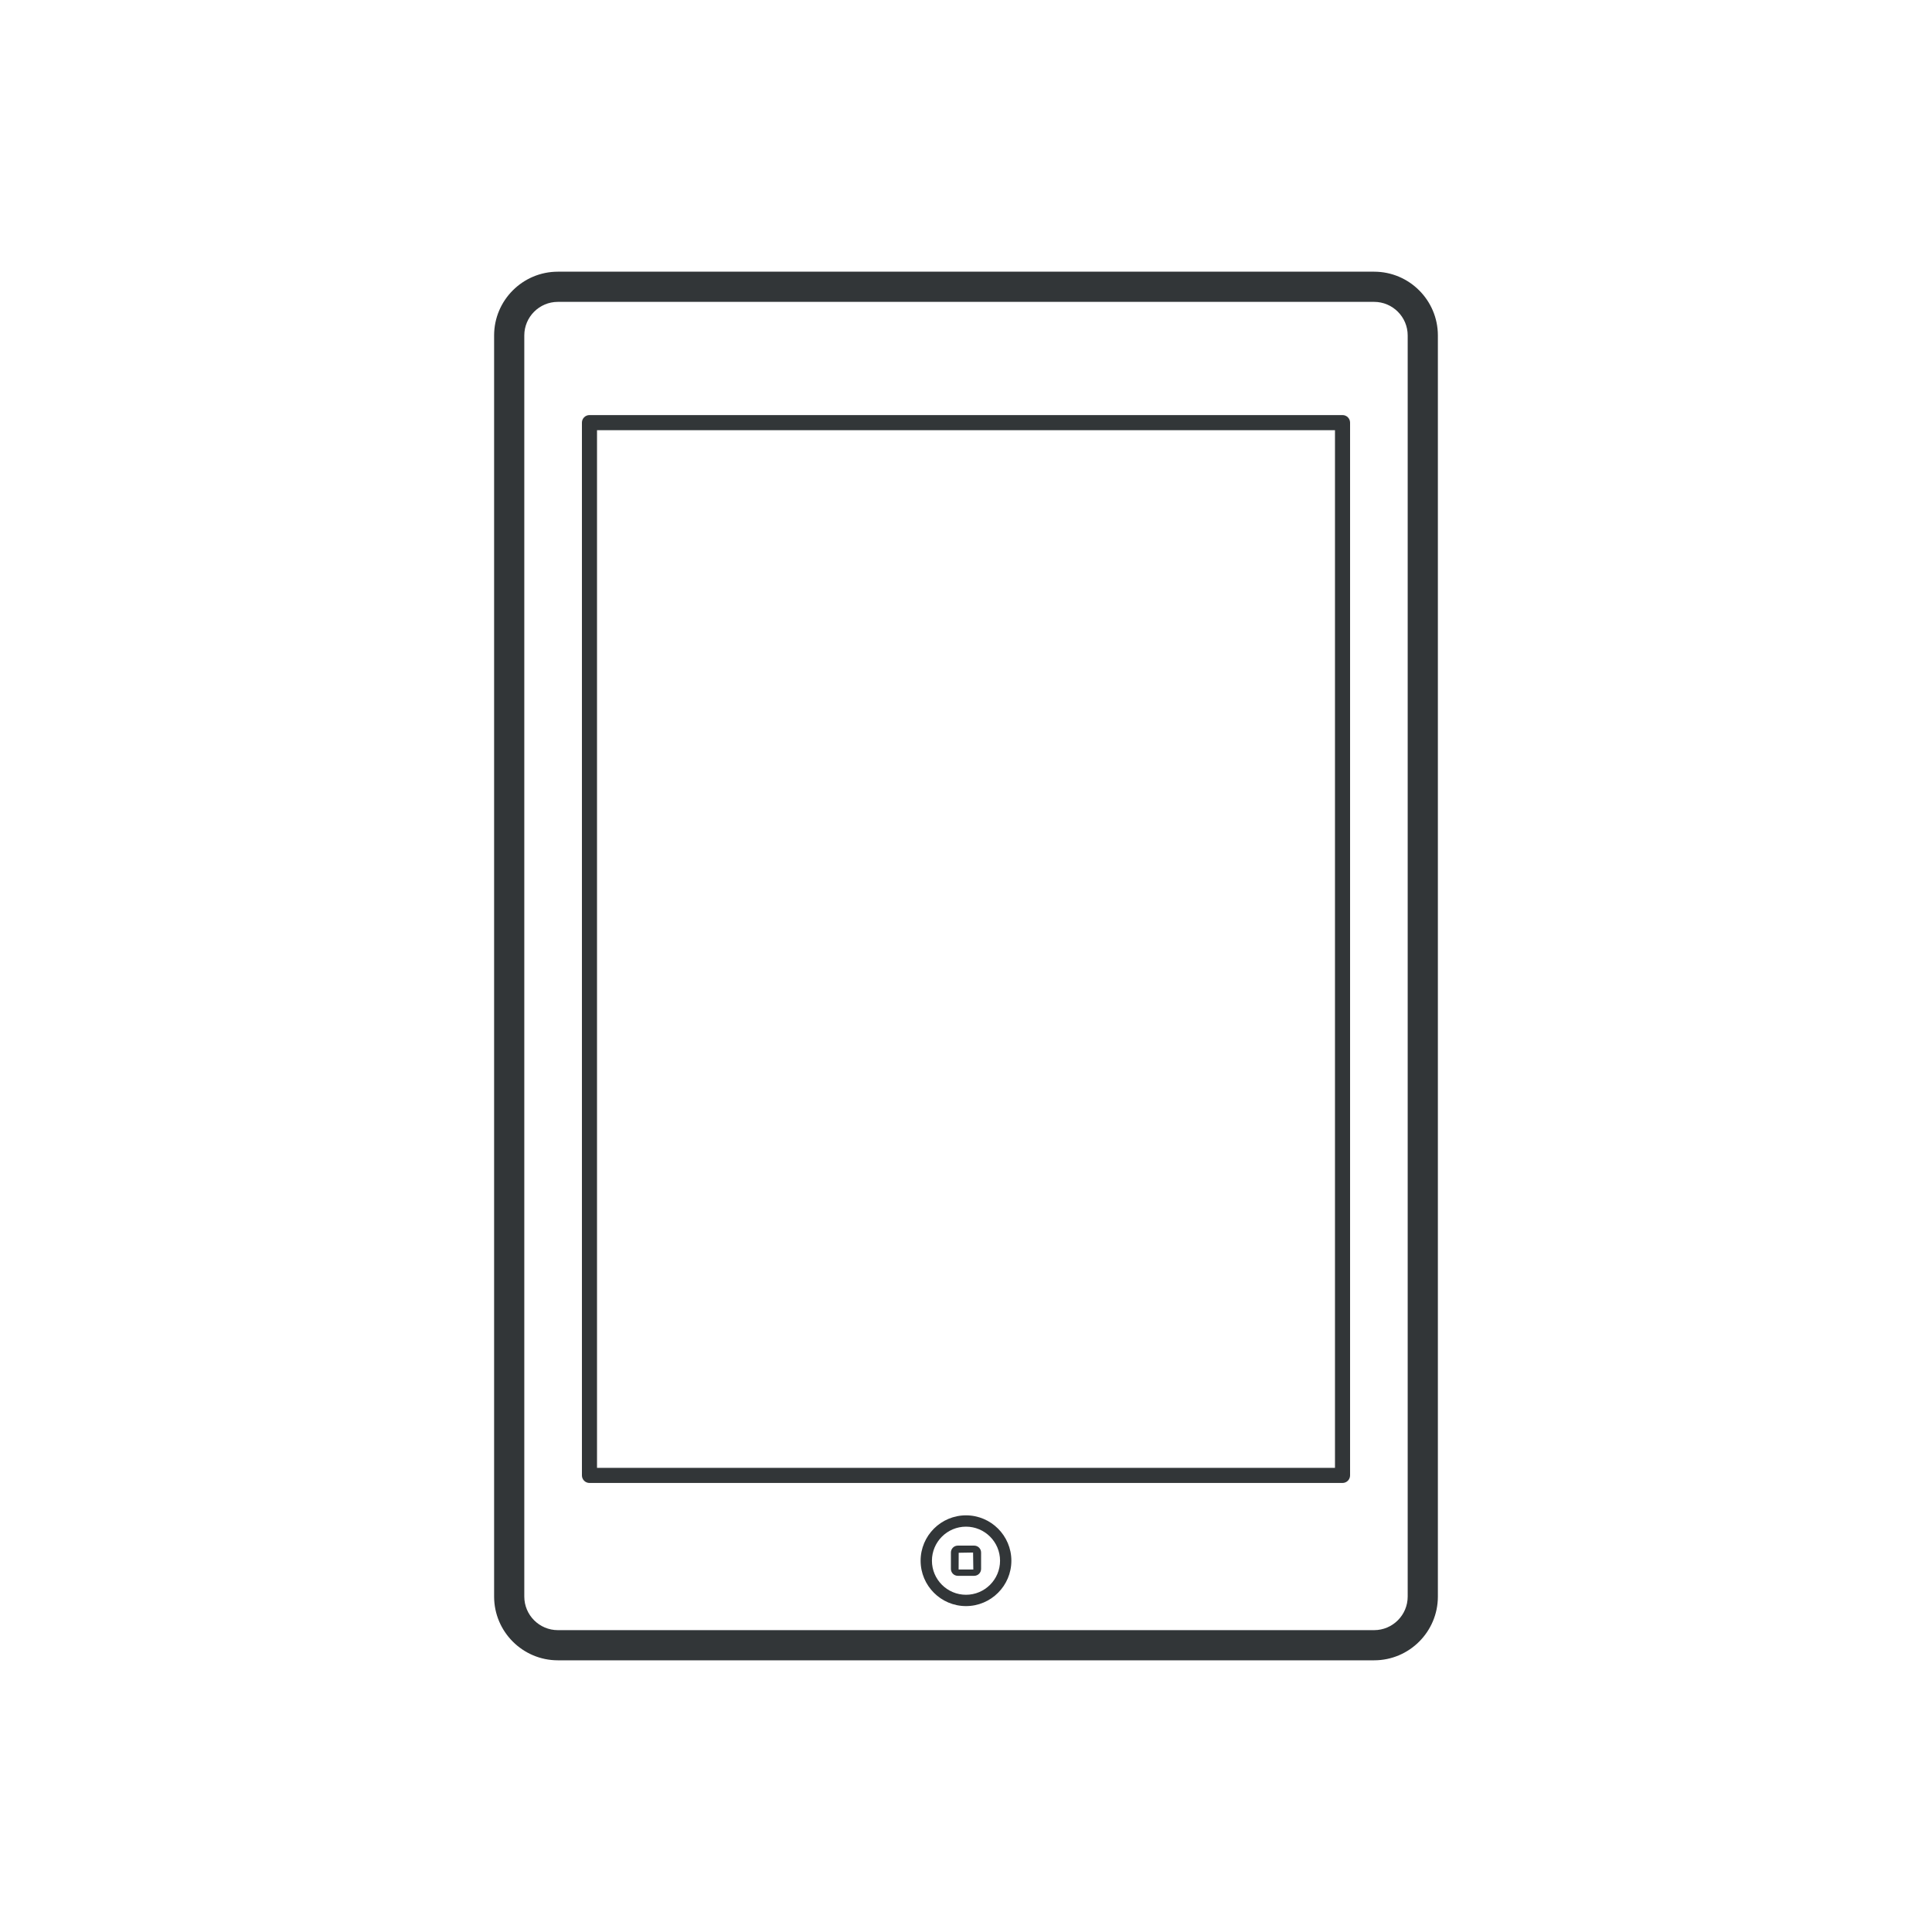<?xml version="1.0" ?><!DOCTYPE svg  PUBLIC '-//W3C//DTD SVG 1.1//EN'  'http://www.w3.org/Graphics/SVG/1.1/DTD/svg11.dtd'><svg enable-background="new 0 0 128 128" id="Слой_1" version="1.1" viewBox="0 0 128 128" xml:space="preserve" xmlns="http://www.w3.org/2000/svg" xmlns:xlink="http://www.w3.org/1999/xlink"><g><g><path d="M91.039,110H36.96c-2.329,0-4.224-1.895-4.224-4.224V22.224c0-2.329,1.895-4.224,4.224-4.224h54.079    c2.329,0,4.224,1.895,4.224,4.224v83.553C95.263,108.105,93.368,110,91.039,110z M36.96,20c-1.227,0-2.224,0.998-2.224,2.224    v83.553c0,1.226,0.997,2.224,2.224,2.224h54.079c1.227,0,2.224-0.998,2.224-2.224V22.224c0-1.226-0.997-2.224-2.224-2.224H36.96z" fill="#323638"/></g><g><path d="M88.945,98.25H39.054c-0.276,0-0.5-0.224-0.5-0.5V28c0-0.276,0.224-0.5,0.5-0.5h49.892    c0.276,0,0.5,0.224,0.5,0.5v69.75C89.445,98.026,89.222,98.25,88.945,98.25z M39.554,97.25h48.892V28.5H39.554V97.25z" fill="#323638"/></g><g><g><path d="M64,106.408c-1.658,0-3.007-1.349-3.007-3.006c0-1.658,1.349-3.007,3.007-3.007     c1.657,0,3.006,1.349,3.006,3.007C67.006,105.059,65.657,106.408,64,106.408z M64,101.145c-1.244,0-2.257,1.012-2.257,2.257     c0,1.244,1.013,2.256,2.257,2.256s2.256-1.012,2.256-2.256C66.256,102.157,65.244,101.145,64,101.145z" fill="#323638"/></g><g><path d="M65,103.944c0,0.253-0.205,0.458-0.457,0.458h-1.086c-0.252,0-0.457-0.205-0.457-0.458v-1.085     c0-0.253,0.205-0.458,0.457-0.458h1.086c0.252,0,0.457,0.205,0.457,0.458V103.944z M63.511,103.984l0.974,0l-0.016-1.125     l-0.953,0.016L63.511,103.984z" fill="#323638"/></g></g></g></svg>